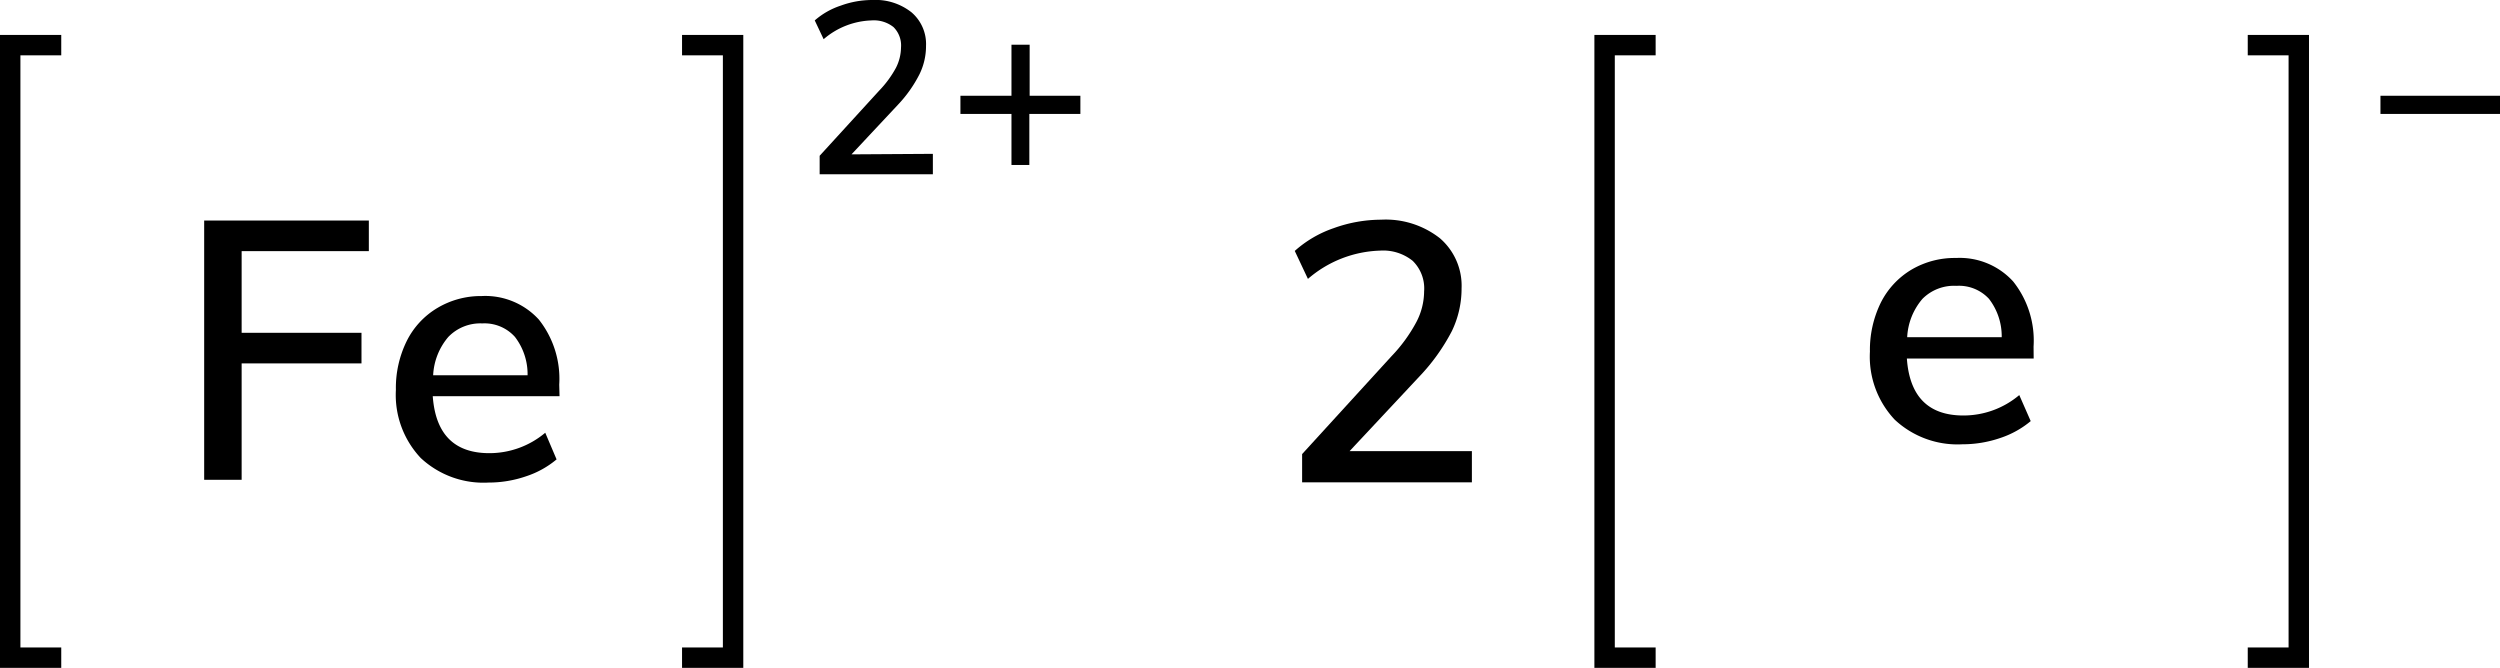 <svg xmlns="http://www.w3.org/2000/svg" width="244.89" height="65.42" viewBox="0 0 244.89 65.42"><defs><style>.cls-1{fill:none;stroke:#000;stroke-linecap:square;stroke-miterlimit:10;stroke-width:2px;}</style></defs><title>Chemical structure of iron</title><g id="レイヤー_2" data-name="レイヤー 2"><g id="レイヤー_1-2" data-name="レイヤー 1"><path d="M144.18,44.19v3.06H127.55V44.48l8.75-9.58a15.1,15.1,0,0,0,2.44-3.35,6.53,6.53,0,0,0,.76-3,3.78,3.78,0,0,0-1.12-3,4.61,4.61,0,0,0-3.2-1,11.3,11.3,0,0,0-7.06,2.77l-1.29-2.74a11.09,11.09,0,0,1,3.81-2.23,13.75,13.75,0,0,1,4.65-.83,8.59,8.59,0,0,1,5.76,1.82,6.14,6.14,0,0,1,2.12,4.91,9.58,9.58,0,0,1-.95,4.18A19.42,19.42,0,0,1,139,36.92l-6.8,7.27Z"/><polyline class="cls-1" points="161.18 64.42 157.18 64.42 157.18 4.42 161.18 4.42"/><path d="M244.89,9.38v1.78H233.18V9.38Z"/><polyline class="cls-1" points="221.18 64.42 225.18 64.42 225.18 4.42 221.18 4.42"/><path d="M199.21,35.12H186.79q.39,5.58,5.54,5.58a8.47,8.47,0,0,0,5.47-2l1.12,2.55a9.12,9.12,0,0,1-3,1.66,11.32,11.32,0,0,1-3.68.61,9,9,0,0,1-6.64-2.41,9,9,0,0,1-2.43-6.66,10.52,10.52,0,0,1,1.06-4.79,7.88,7.88,0,0,1,3-3.24,8.35,8.35,0,0,1,4.38-1.15,7.08,7.08,0,0,1,5.59,2.3,9.29,9.29,0,0,1,2,6.38Zm-10.89-5.85a6.23,6.23,0,0,0-1.5,3.76h9.26a6,6,0,0,0-1.25-3.76A4,4,0,0,0,191.65,28,4.36,4.36,0,0,0,188.32,29.27Z"/><path d="M91.38,15.07v2H80.29V15.26l5.83-6.38a10.18,10.18,0,0,0,1.64-2.23,4.51,4.51,0,0,0,.5-2,2.53,2.53,0,0,0-.74-2A3.09,3.09,0,0,0,85.38,2a7.53,7.53,0,0,0-4.7,1.84L79.81,2A7.37,7.37,0,0,1,82.36.55,9,9,0,0,1,85.45,0a5.68,5.68,0,0,1,3.84,1.21,4.08,4.08,0,0,1,1.42,3.28,6.26,6.26,0,0,1-.64,2.78,12.64,12.64,0,0,1-2.12,3l-4.54,4.85Z"/><path d="M105.83,9.38v1.78h-5v5H99.08v-5h-5V9.38h5v-5h1.78v5Z"/><polyline class="cls-1" points="67.81 64.42 71.81 64.42 71.81 4.42 67.81 4.42"/><polyline class="cls-1" points="5 64.42 1 64.42 1 4.42 5 4.42"/><path d="M20,47V21.6H36.13v3H23.67v8H35.41v3H23.67V47Z"/><path d="M54.81,38.81H42.39c.27,3.72,2.11,5.58,5.55,5.58a8.49,8.49,0,0,0,5.47-2L54.52,45a9,9,0,0,1-3,1.66,11.26,11.26,0,0,1-3.67.61,9,9,0,0,1-6.64-2.41,9,9,0,0,1-2.43-6.66,10.39,10.39,0,0,1,1.06-4.79,7.81,7.81,0,0,1,3-3.24A8.32,8.32,0,0,1,47.18,29a7.1,7.1,0,0,1,5.6,2.3,9.34,9.34,0,0,1,2,6.38ZM43.92,33a6.23,6.23,0,0,0-1.49,3.76h9.25A6,6,0,0,0,50.44,33a4,4,0,0,0-3.19-1.32A4.36,4.36,0,0,0,43.92,33Z"/></g></g></svg>